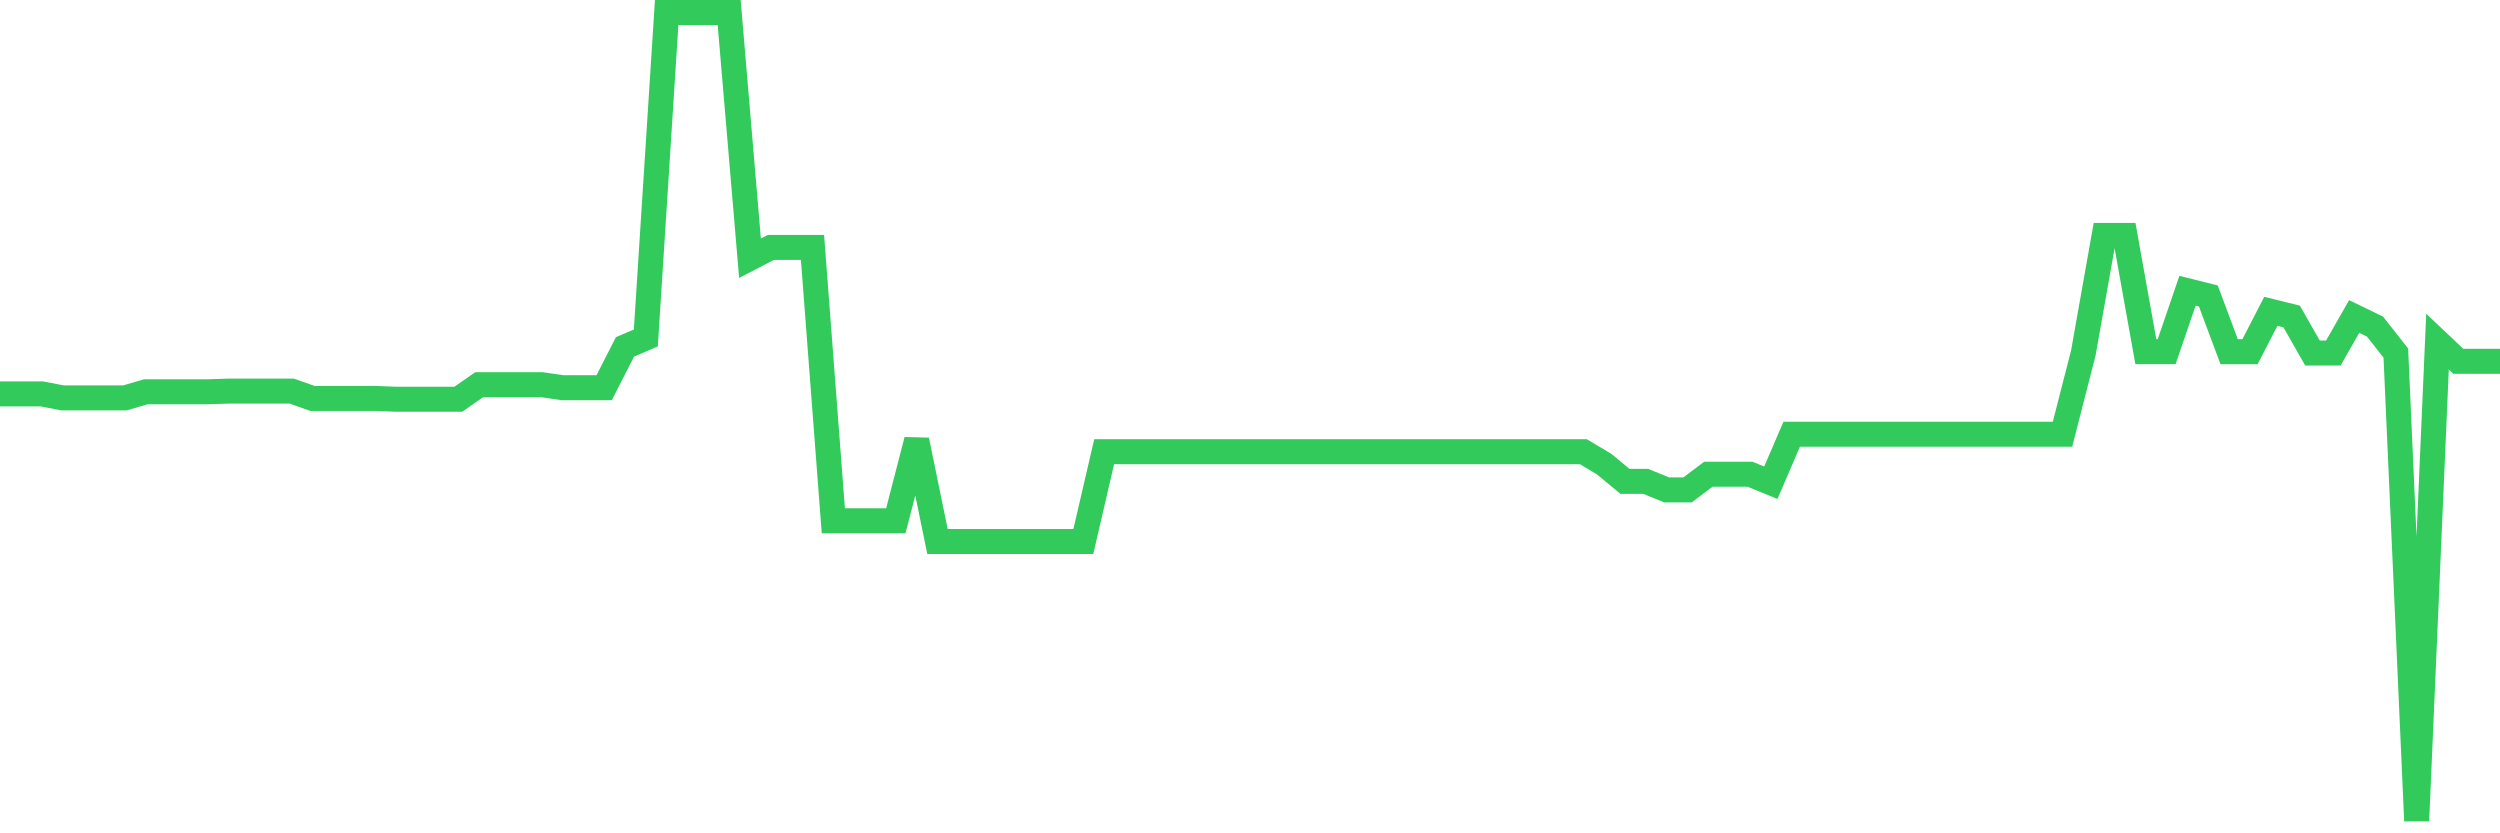 <svg
  xmlns="http://www.w3.org/2000/svg"
  xmlns:xlink="http://www.w3.org/1999/xlink"
  width="120"
  height="40"
  viewBox="0 0 120 40"
  preserveAspectRatio="none"
>
  <polyline
    points="0,18.906 1,18.906 2,18.906 3,19.098 4,19.098 5,19.098 6,19.098 7,18.805 8,18.805 9,18.805 10,18.805 11,18.772 12,18.772 13,18.772 14,18.772 15,19.124 16,19.124 17,19.124 18,19.124 19,19.163 20,19.163 21,19.163 22,19.163 23,18.465 24,18.465 25,18.465 26,18.465 27,18.609 28,18.609 29,18.609 30,16.65 31,16.223 32,0.6 33,0.6 34,0.6 35,0.6 36,12.395 37,11.877 38,11.877 39,11.877 40,24.998 41,24.998 42,24.998 43,24.998 44,21.126 45,25.993 46,25.993 47,25.993 48,25.993 49,25.993 50,25.993 51,25.993 52,25.993 53,21.68 54,21.68 55,21.68 56,21.68 57,21.68 58,21.68 59,21.68 60,21.68 61,21.68 62,21.68 63,21.68 64,21.68 65,21.68 66,21.68 67,21.68 68,21.68 69,21.68 70,21.68 71,21.68 72,21.68 73,21.68 74,21.68 75,21.68 76,21.68 77,22.278 78,23.107 79,23.107 80,23.516 81,23.516 82,22.763 83,22.763 84,22.763 85,23.172 86,20.844 87,20.844 88,20.844 89,20.844 90,20.844 91,20.844 92,20.844 93,20.844 94,20.844 95,20.844 96,20.844 97,20.844 98,20.844 99,20.844 100,16.944 101,11.301 102,11.301 103,16.878 104,16.878 105,13.956 106,14.206 107,16.882 108,16.882 109,14.944 110,15.191 111,16.947 112,16.947 113,15.191 114,15.676 115,16.947 116,39.4 117,16.397 118,17.342 119,17.342 120,17.342"
    fill="none"
    stroke="#32ca5b"
    stroke-width="1.2"
  >
  </polyline>
</svg>